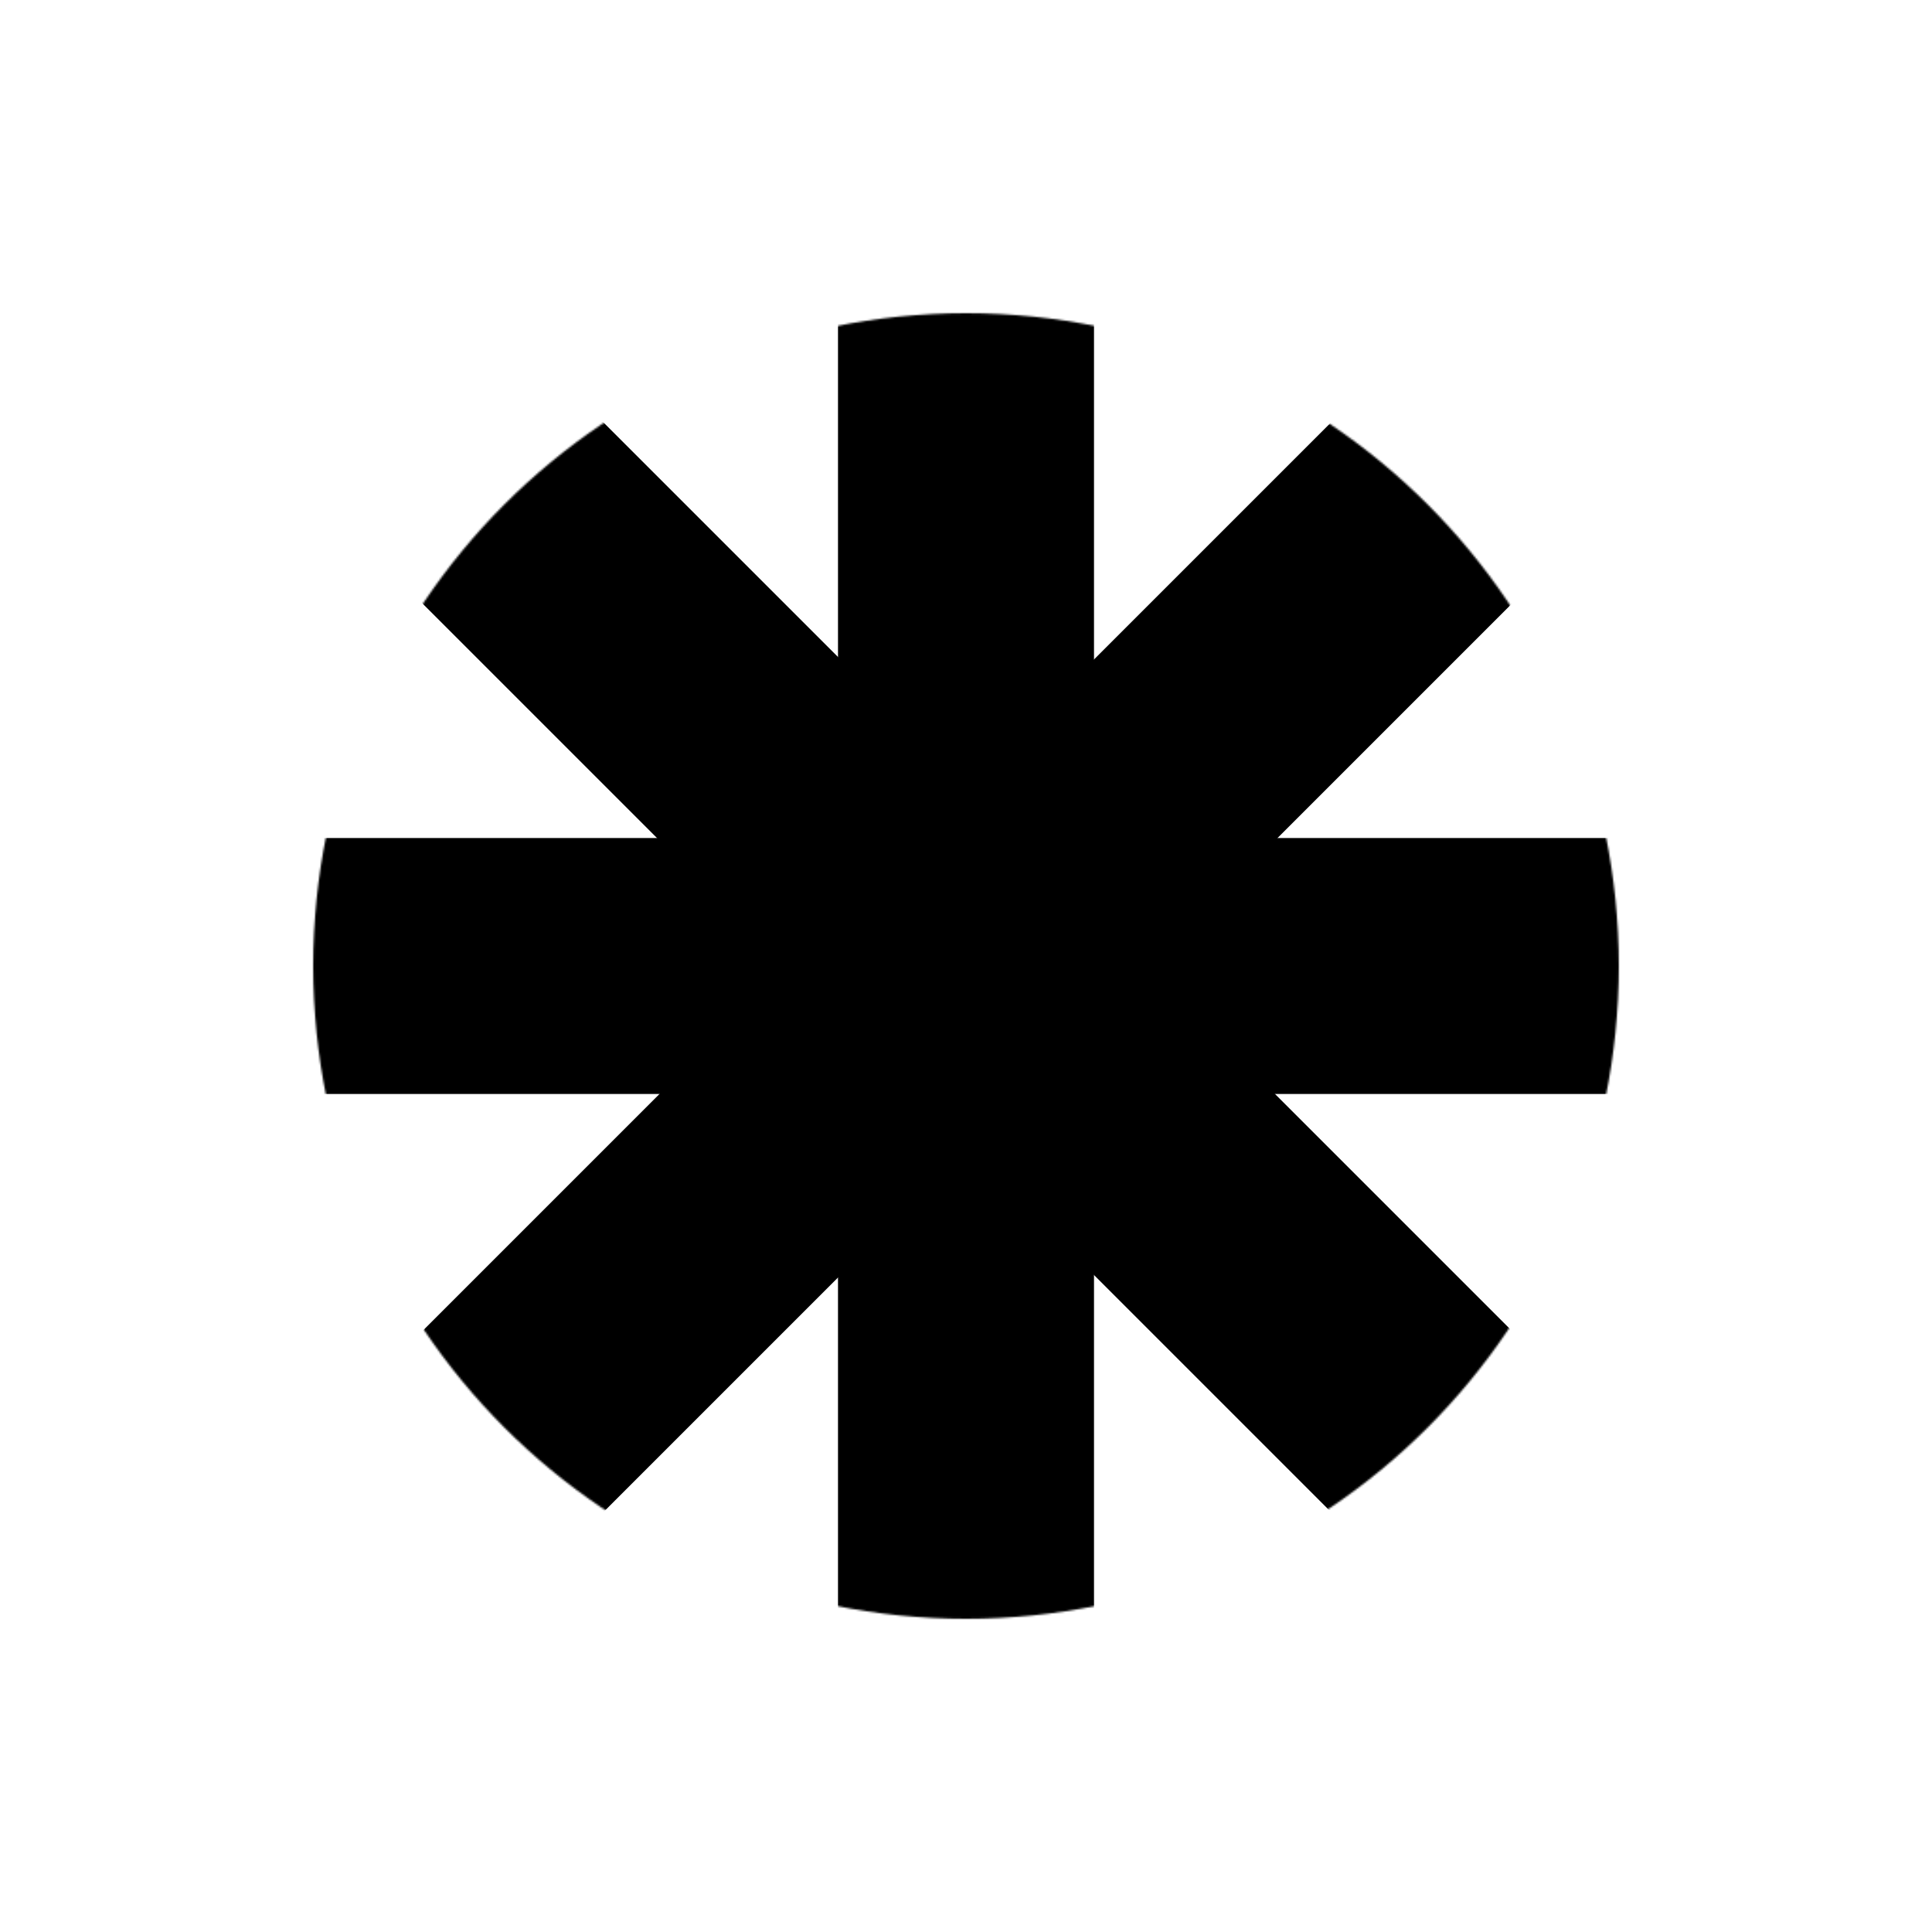 <svg width="1024" height="1024" viewBox="0 0 1024 1024" fill="none" xmlns="http://www.w3.org/2000/svg">
<mask id="mask0_5_15" style="mask-type:alpha" maskUnits="userSpaceOnUse" x="166" y="166" width="692" height="692">
<circle cx="512" cy="512" r="346" fill="#D9D9D9"/>
</mask>
<g mask="url(#mask0_5_15)">
<rect x="444.157" y="-30.745" width="135.686" height="1085.49" rx="67.843" fill="black"/>
<rect x="-30.745" y="579.843" width="135.686" height="1085.49" rx="67.843" transform="rotate(-90 -30.745 579.843)" fill="black"/>
<rect x="752.523" y="176.855" width="135.686" height="814.118" rx="67.843" transform="rotate(45 752.523 176.855)" fill="black"/>
<rect x="176.855" y="272.8" width="135.686" height="814.118" rx="67.843" transform="rotate(-45 176.855 272.8)" fill="black"/>
</g>
</svg>
